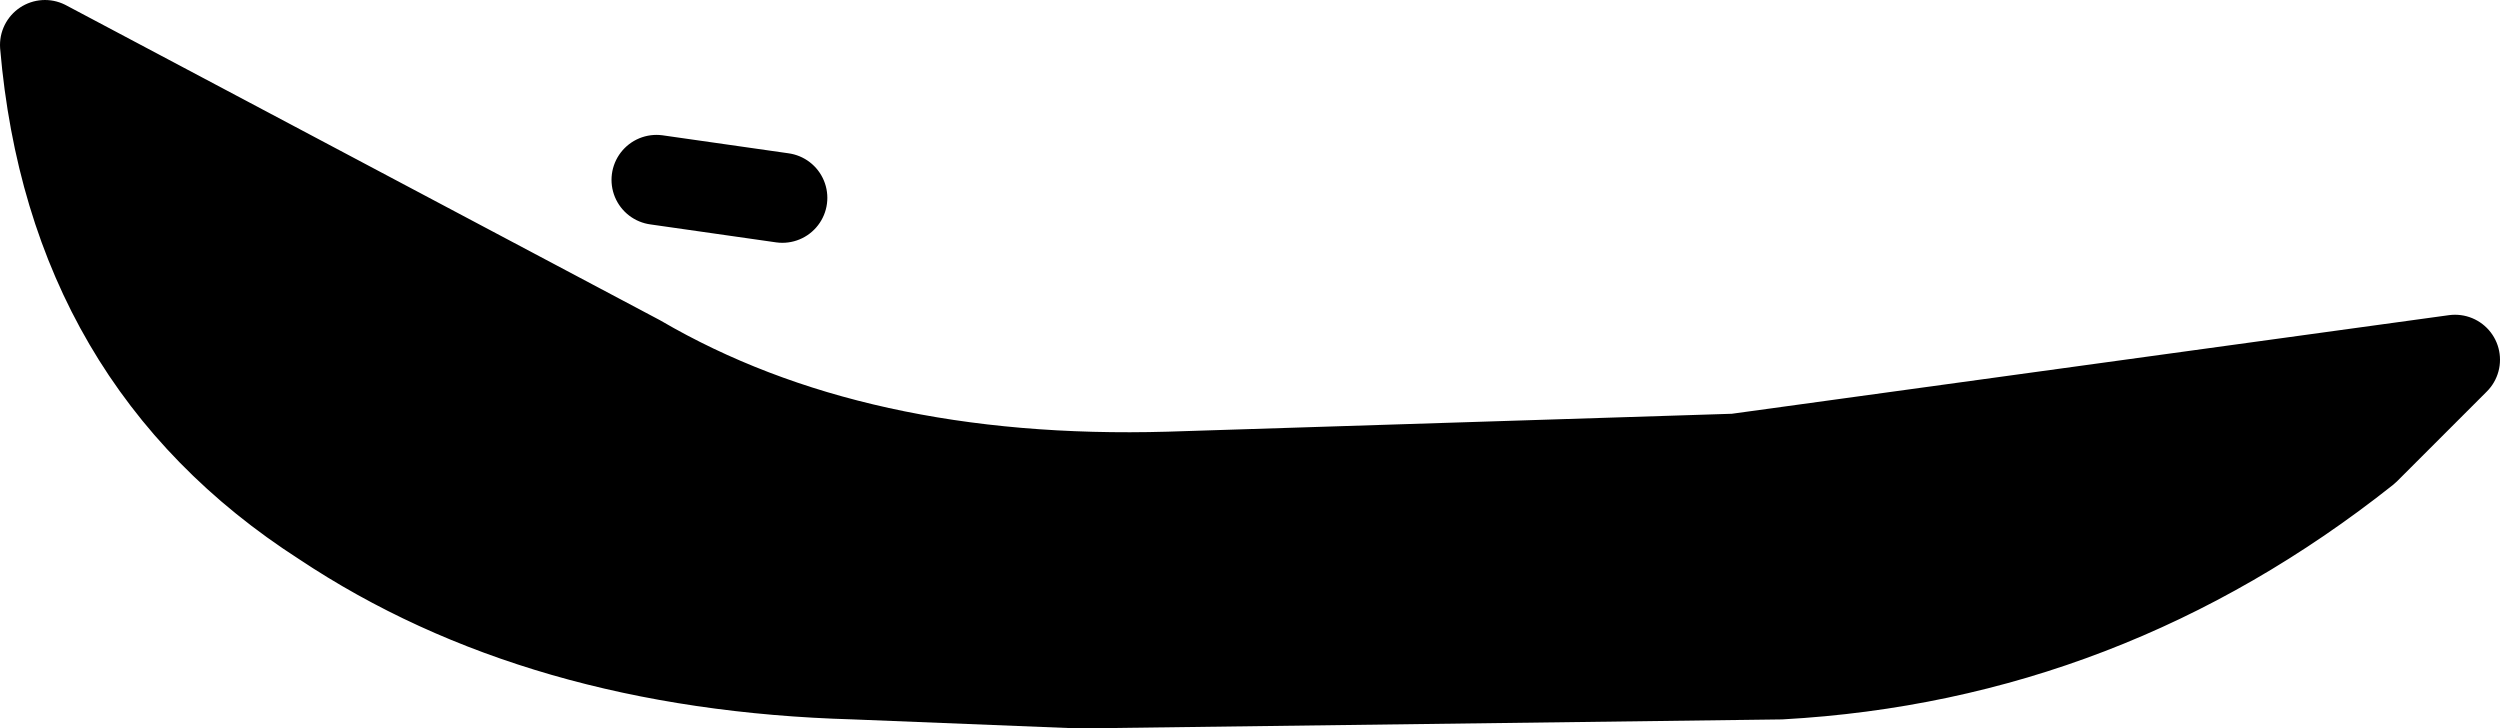 <?xml version="1.0" encoding="UTF-8" standalone="no"?>
<svg xmlns:xlink="http://www.w3.org/1999/xlink" height="4.05px" width="13.9px" xmlns="http://www.w3.org/2000/svg">
  <g transform="matrix(1.0, 0.0, 0.0, 1.0, -238.1, -158.5)">
    <path d="M239.9 161.4 Q238.5 160.5 238.35 158.75 L241.65 160.5 Q242.85 161.2 244.6 161.15 L247.75 161.05 251.75 160.5 251.25 161.0 Q249.8 162.15 248.0 162.25 L244.1 162.3 242.85 162.25 Q241.1 162.2 239.9 161.4" fill="#000000" fill-rule="evenodd" stroke="none"/>
    <path d="M239.9 161.4 Q241.1 162.2 242.85 162.25 L244.1 162.3 248.0 162.25 Q249.8 162.15 251.25 161.0 L251.75 160.5 247.75 161.05 244.6 161.15 Q242.85 161.2 241.65 160.5 L238.35 158.75 Q238.5 160.5 239.9 161.4 M241.75 159.5 L242.45 159.6" fill="none" stroke="#000000" stroke-linecap="round" stroke-linejoin="round" stroke-width="0.5"/>
  </g>
</svg>
